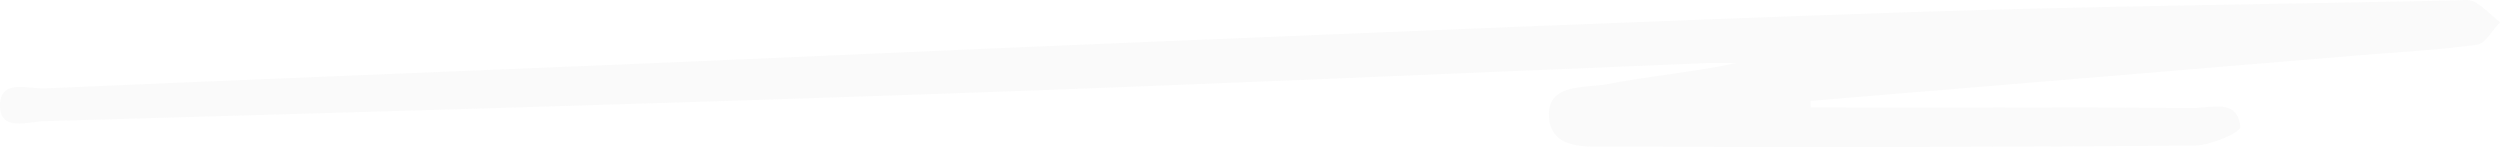 <?xml version="1.0" encoding="UTF-8"?> <svg xmlns="http://www.w3.org/2000/svg" width="170" height="10" viewBox="0 0 170 10" fill="none"> <path opacity="0.2" d="M123.149 7.311C131.81 7.311 140.462 7.284 149.123 7.346C150.326 7.355 152.177 6.67 152.341 8.637C152.368 8.997 150.326 9.892 149.232 9.901C136.013 10.006 122.803 10.024 109.583 9.971C107.933 9.971 105.508 10.2 105.335 8.013C105.144 5.616 107.76 6.02 109.292 5.722C112.173 5.16 115.126 4.914 118.053 4.29C117.387 4.29 116.722 4.264 116.065 4.29C98.926 4.984 81.787 5.757 64.638 6.354C44.08 7.074 23.512 7.653 2.945 8.242C1.906 8.277 0.028 8.961 0 7.223C-0.027 5.318 1.924 6.064 3.054 6.011C16.1 5.441 29.146 4.931 42.193 4.387C53.798 3.904 65.395 3.368 77 2.894C94.678 2.174 112.346 1.41 130.023 0.822C142.322 0.418 154.62 0.286 166.919 0.032C167.374 0.023 167.921 -0.074 168.259 0.12C168.897 0.488 169.426 1.042 170 1.516C169.48 2.043 169.015 2.965 168.432 3.044C165.733 3.412 162.998 3.544 160.282 3.772C147.892 4.8 135.502 5.827 123.113 6.863C123.113 7.012 123.131 7.162 123.14 7.311H123.149Z" fill="#E9E9E9"></path> </svg> 